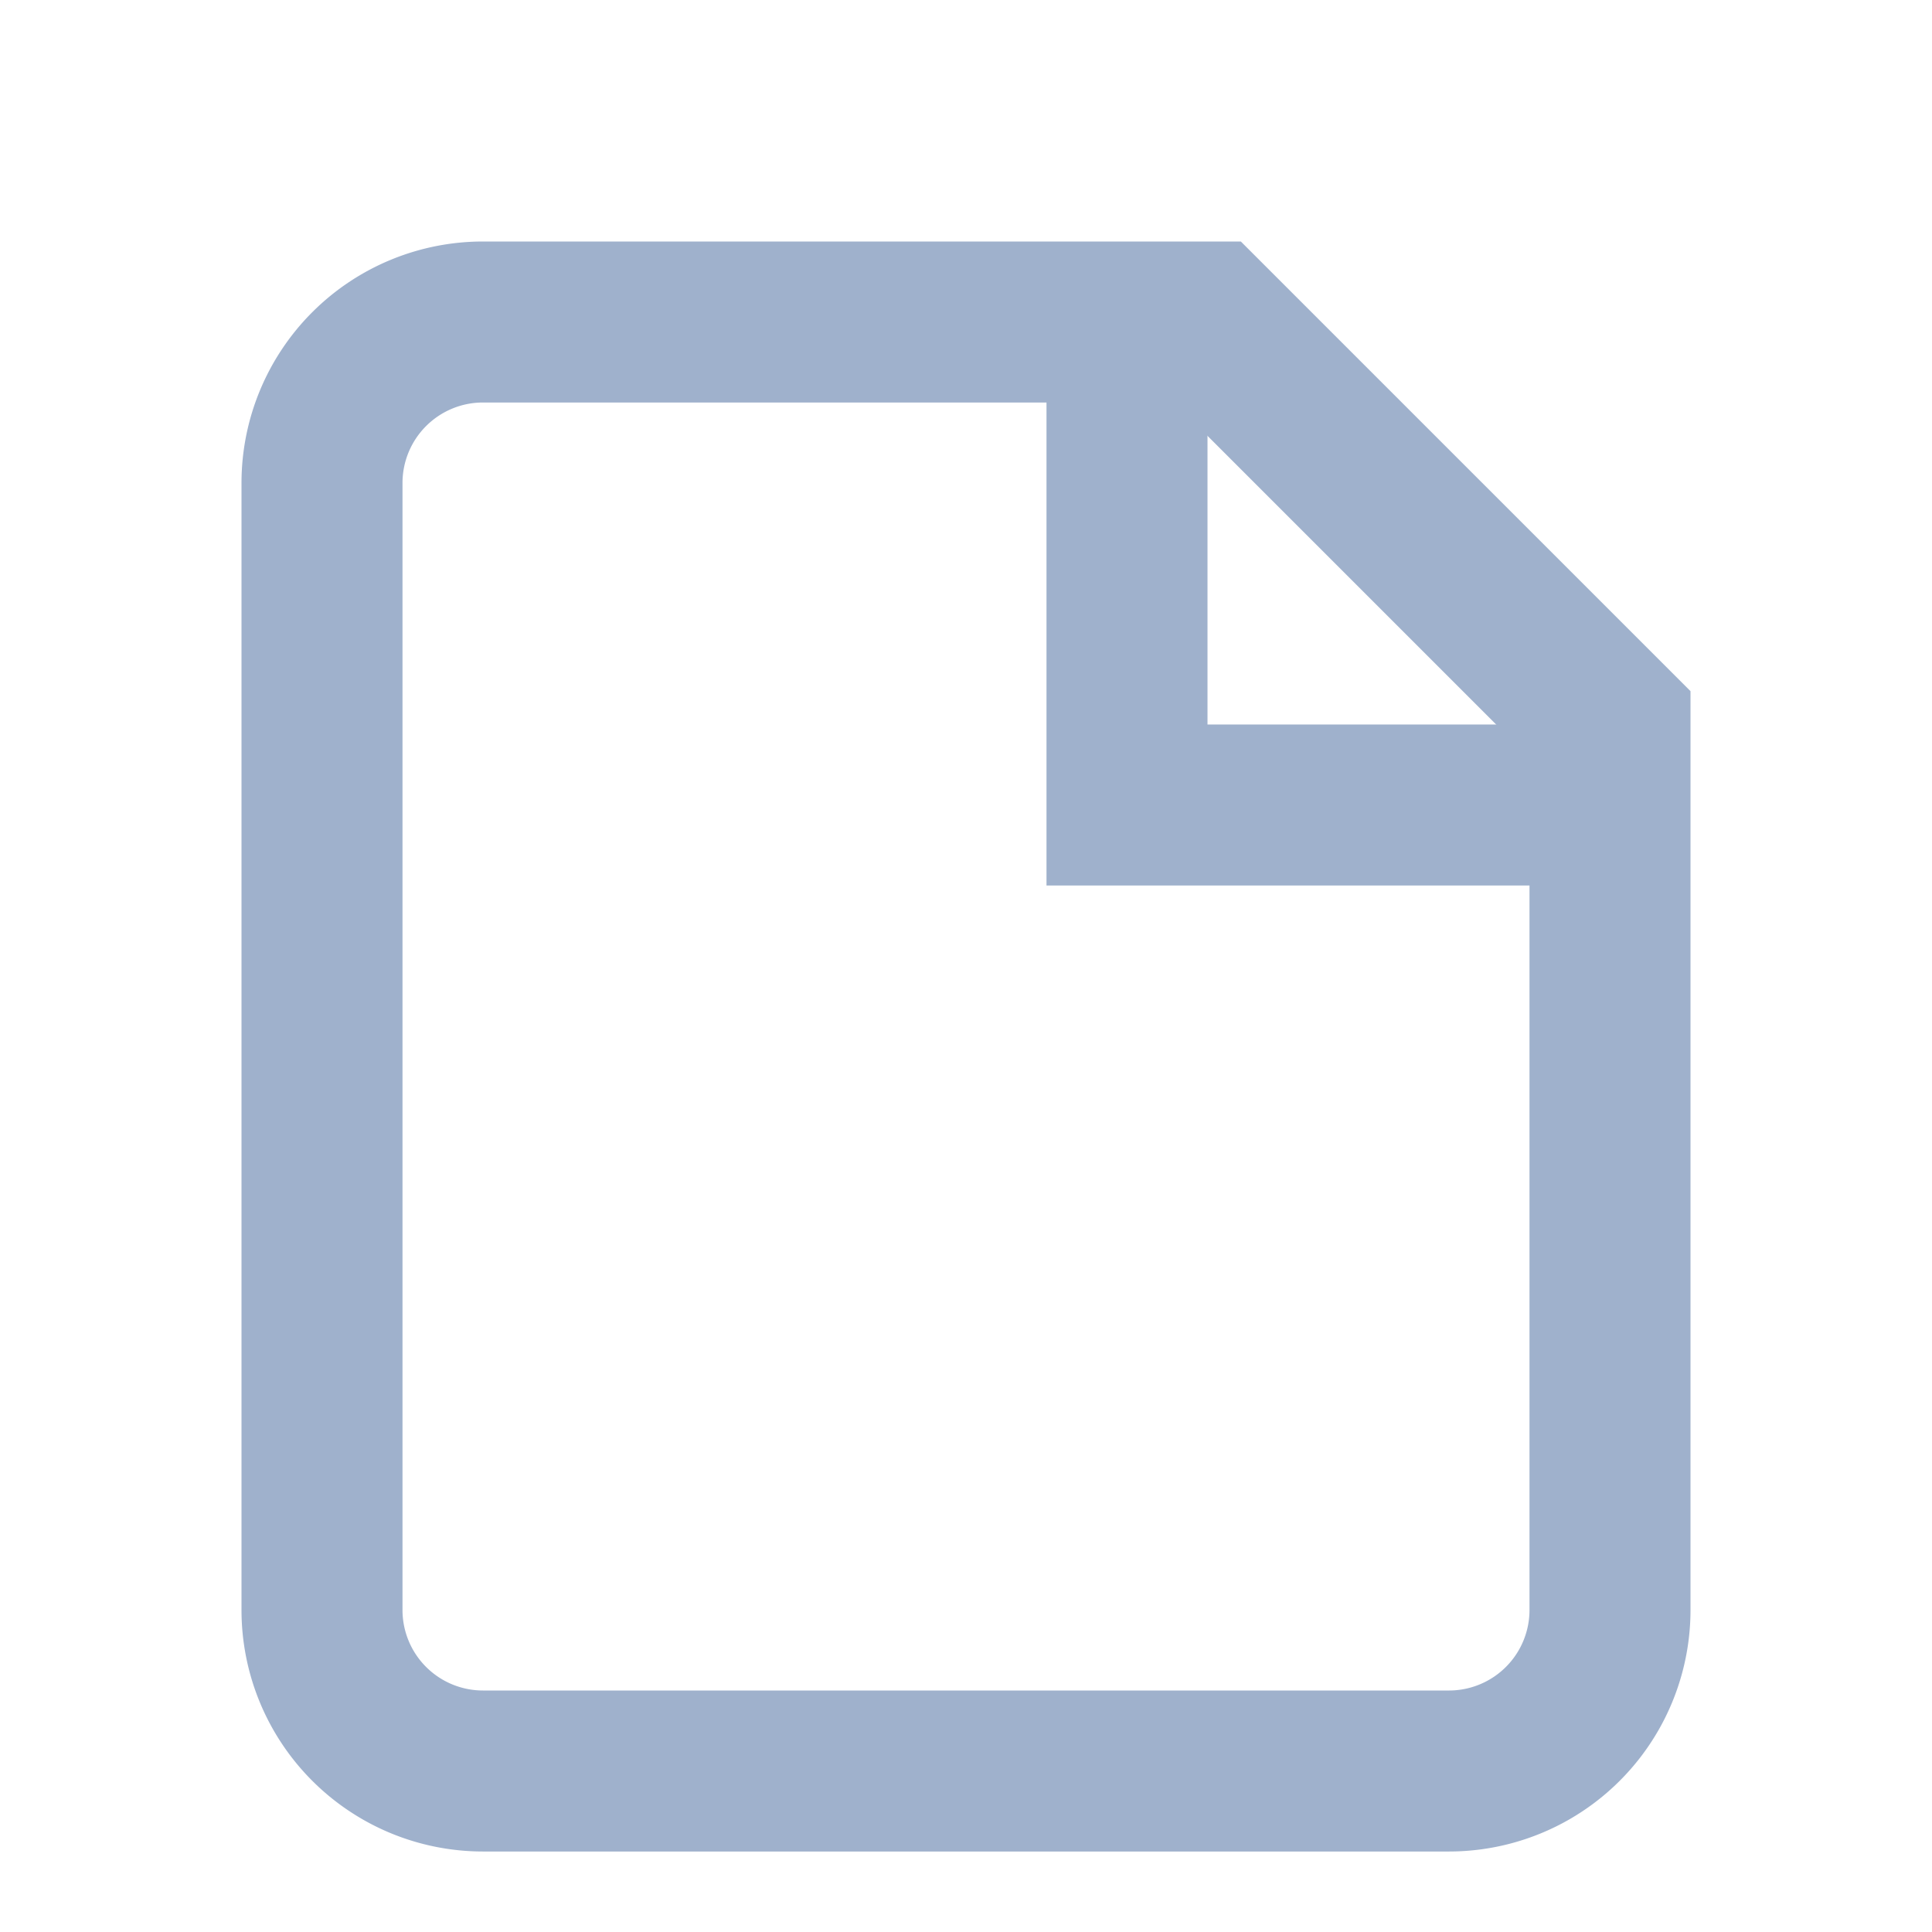 <svg xmlns="http://www.w3.org/2000/svg" viewBox="0 0 24 24" fill="none"><path d="M6 4h9l5 5v11a2 2 0 01-2 2H6a2 2 0 01-2-2V6a2 2 0 012-2z" stroke="#9fb1cc" stroke-width="2"/><path d="M14 4v6h6" stroke="#9fb1cc" stroke-width="2"/></svg>